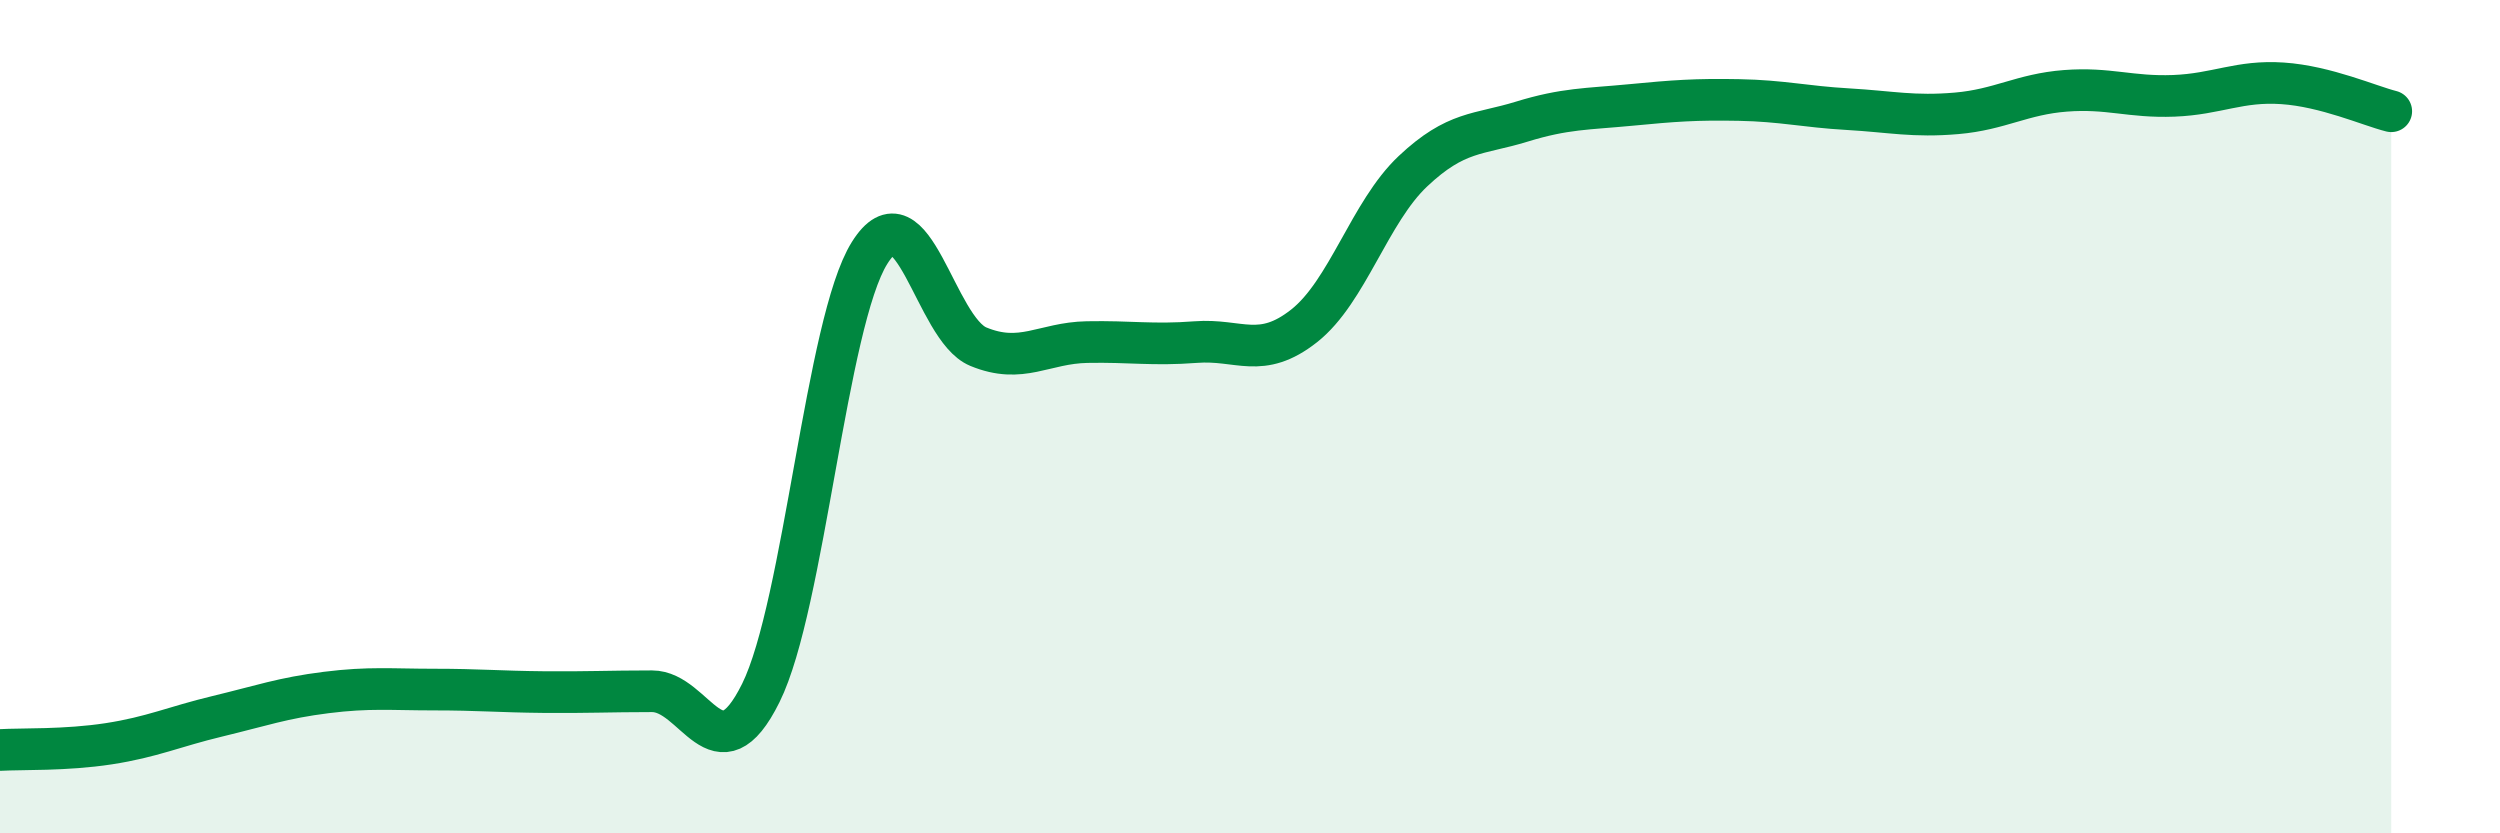 
    <svg width="60" height="20" viewBox="0 0 60 20" xmlns="http://www.w3.org/2000/svg">
      <path
        d="M 0,18 C 0.52,17.97 1.57,18.01 2.61,17.85 C 3.65,17.69 4.18,17.44 5.22,17.19 C 6.26,16.94 6.79,16.75 7.83,16.62 C 8.87,16.49 9.39,16.55 10.43,16.55 C 11.47,16.55 12,16.6 13.04,16.61 C 14.08,16.62 14.61,16.59 15.65,16.59 C 16.69,16.59 17.22,18.73 18.26,16.63 C 19.3,14.53 19.83,7.73 20.87,6.07 C 21.91,4.41 22.44,7.89 23.48,8.32 C 24.52,8.75 25.05,8.23 26.09,8.21 C 27.13,8.19 27.66,8.29 28.7,8.21 C 29.74,8.13 30.26,8.64 31.3,7.82 C 32.34,7 32.87,5.09 33.91,4.11 C 34.95,3.13 35.48,3.24 36.52,2.92 C 37.56,2.6 38.09,2.62 39.13,2.52 C 40.17,2.42 40.7,2.38 41.74,2.4 C 42.78,2.42 43.31,2.56 44.35,2.62 C 45.39,2.68 45.92,2.81 46.96,2.72 C 48,2.63 48.53,2.26 49.57,2.18 C 50.61,2.1 51.13,2.34 52.17,2.3 C 53.21,2.26 53.74,1.93 54.78,2 C 55.82,2.07 56.87,2.54 57.39,2.67L57.39 20L0 20Z"
        fill="#008740"
        opacity="0.1"
        stroke-linecap="round"
        stroke-linejoin="round"
      />
      <path
        d="M 0,18 C 0.52,17.97 1.57,18.01 2.61,17.85 C 3.65,17.69 4.18,17.44 5.22,17.19 C 6.26,16.94 6.79,16.75 7.83,16.62 C 8.87,16.49 9.39,16.55 10.43,16.55 C 11.47,16.55 12,16.6 13.04,16.61 C 14.08,16.62 14.61,16.59 15.65,16.59 C 16.69,16.59 17.22,18.73 18.26,16.63 C 19.3,14.53 19.83,7.73 20.87,6.07 C 21.91,4.41 22.44,7.89 23.48,8.32 C 24.52,8.75 25.05,8.23 26.09,8.21 C 27.13,8.19 27.66,8.29 28.7,8.21 C 29.74,8.13 30.26,8.64 31.3,7.82 C 32.34,7 32.87,5.09 33.91,4.11 C 34.95,3.13 35.48,3.24 36.52,2.92 C 37.56,2.6 38.09,2.62 39.13,2.52 C 40.17,2.42 40.7,2.38 41.74,2.4 C 42.78,2.42 43.31,2.56 44.35,2.62 C 45.39,2.68 45.92,2.81 46.96,2.72 C 48,2.63 48.53,2.26 49.57,2.18 C 50.61,2.1 51.13,2.34 52.17,2.3 C 53.21,2.26 53.74,1.93 54.78,2 C 55.82,2.07 56.87,2.54 57.39,2.67"
        stroke="#008740"
        stroke-width="1"
        fill="none"
        stroke-linecap="round"
        stroke-linejoin="round"
      />
    </svg>
  
